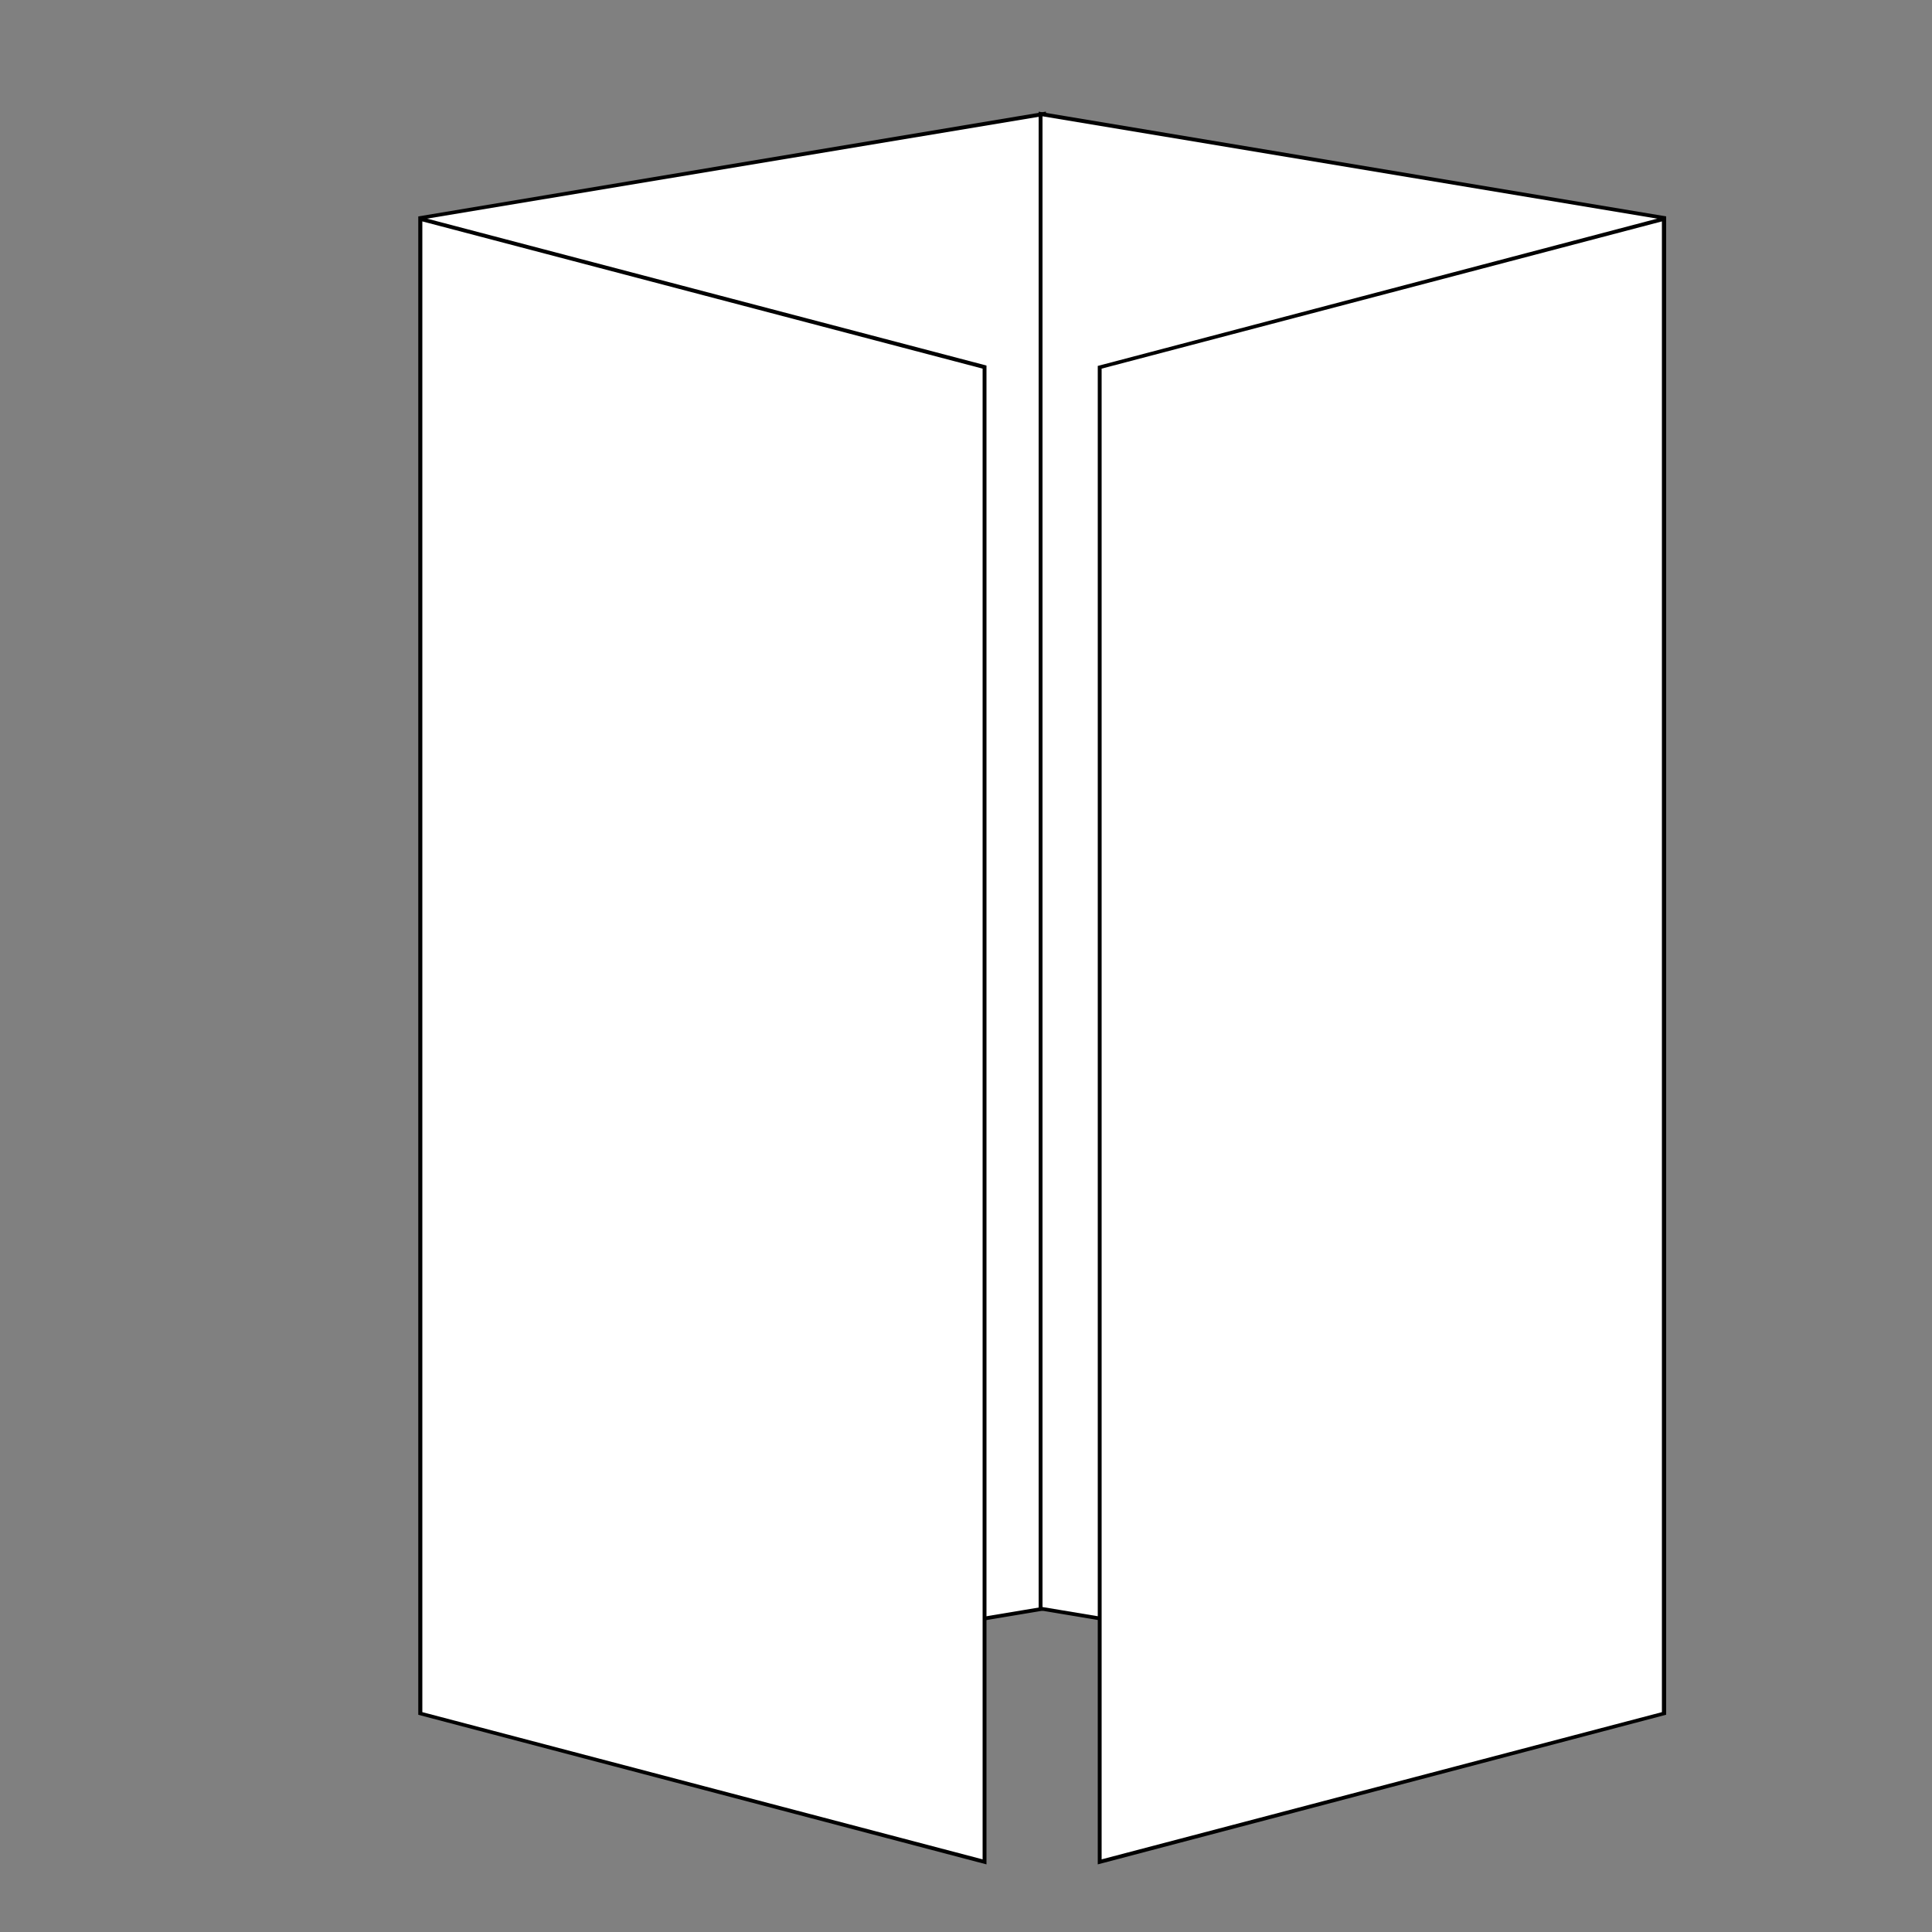 <?xml version="1.0" encoding="utf-8"?>
<!-- Generator: $$$/GeneralStr/196=Adobe Illustrator 27.6.0, SVG Export Plug-In . SVG Version: 6.00 Build 0)  -->
<svg version="1.1" id="Ebene_1" xmlns="http://www.w3.org/2000/svg" xmlns:xlink="http://www.w3.org/1999/xlink" x="0px" y="0px"
	 viewBox="0 0 500 500" style="enable-background:new 0 0 500 500;" xml:space="preserve">
<rect x="0" y="0" width="500" height="500" fill="#808080" stroke="none"/>
<style type="text/css">
	.st0{fill:#FFFFFF;}
</style>
<g>
	<polygon class="st0" points="108.8,56.4 270.1,29.5 270.1,416.3 108.8,443.2 	"/>
	<path d="M269.6,30.1v385.8l-160.4,26.7V56.8L269.6,30.1 M270.6,28.9L108.3,56v387.8l162.4-27.1V28.9L270.6,28.9z"/>
</g>
<g>
	<polygon class="st0" points="108.8,443.4 108.8,56.6 254.8,95 254.8,481.8 	"/>
	<path d="M109.3,57.3l145,38.1v385.8l-145-38.1V57.3 M108.3,56v387.8l147,38.7V94.6L108.3,56L108.3,56z"/>
</g>
<g>
	<polygon class="st0" points="269.3,416.3 269.3,29.5 430.6,56.4 430.6,443.2 	"/>
	<path d="M269.8,30.1l160.4,26.7v385.8l-160.4-26.7V30.1 M268.8,28.9v387.8l162.4,27.1V56L268.8,28.9L268.8,28.9z"/>
</g>
<g>
	<polygon class="st0" points="284.6,95 430.6,56.6 430.6,443.4 284.6,481.8 	"/>
	<path d="M430.1,57.3v385.8l-145,38.1V95.4L430.1,57.3 M431.1,56l-147,38.7v387.8l147-38.7V56L431.1,56z"/>
</g>
</svg>
